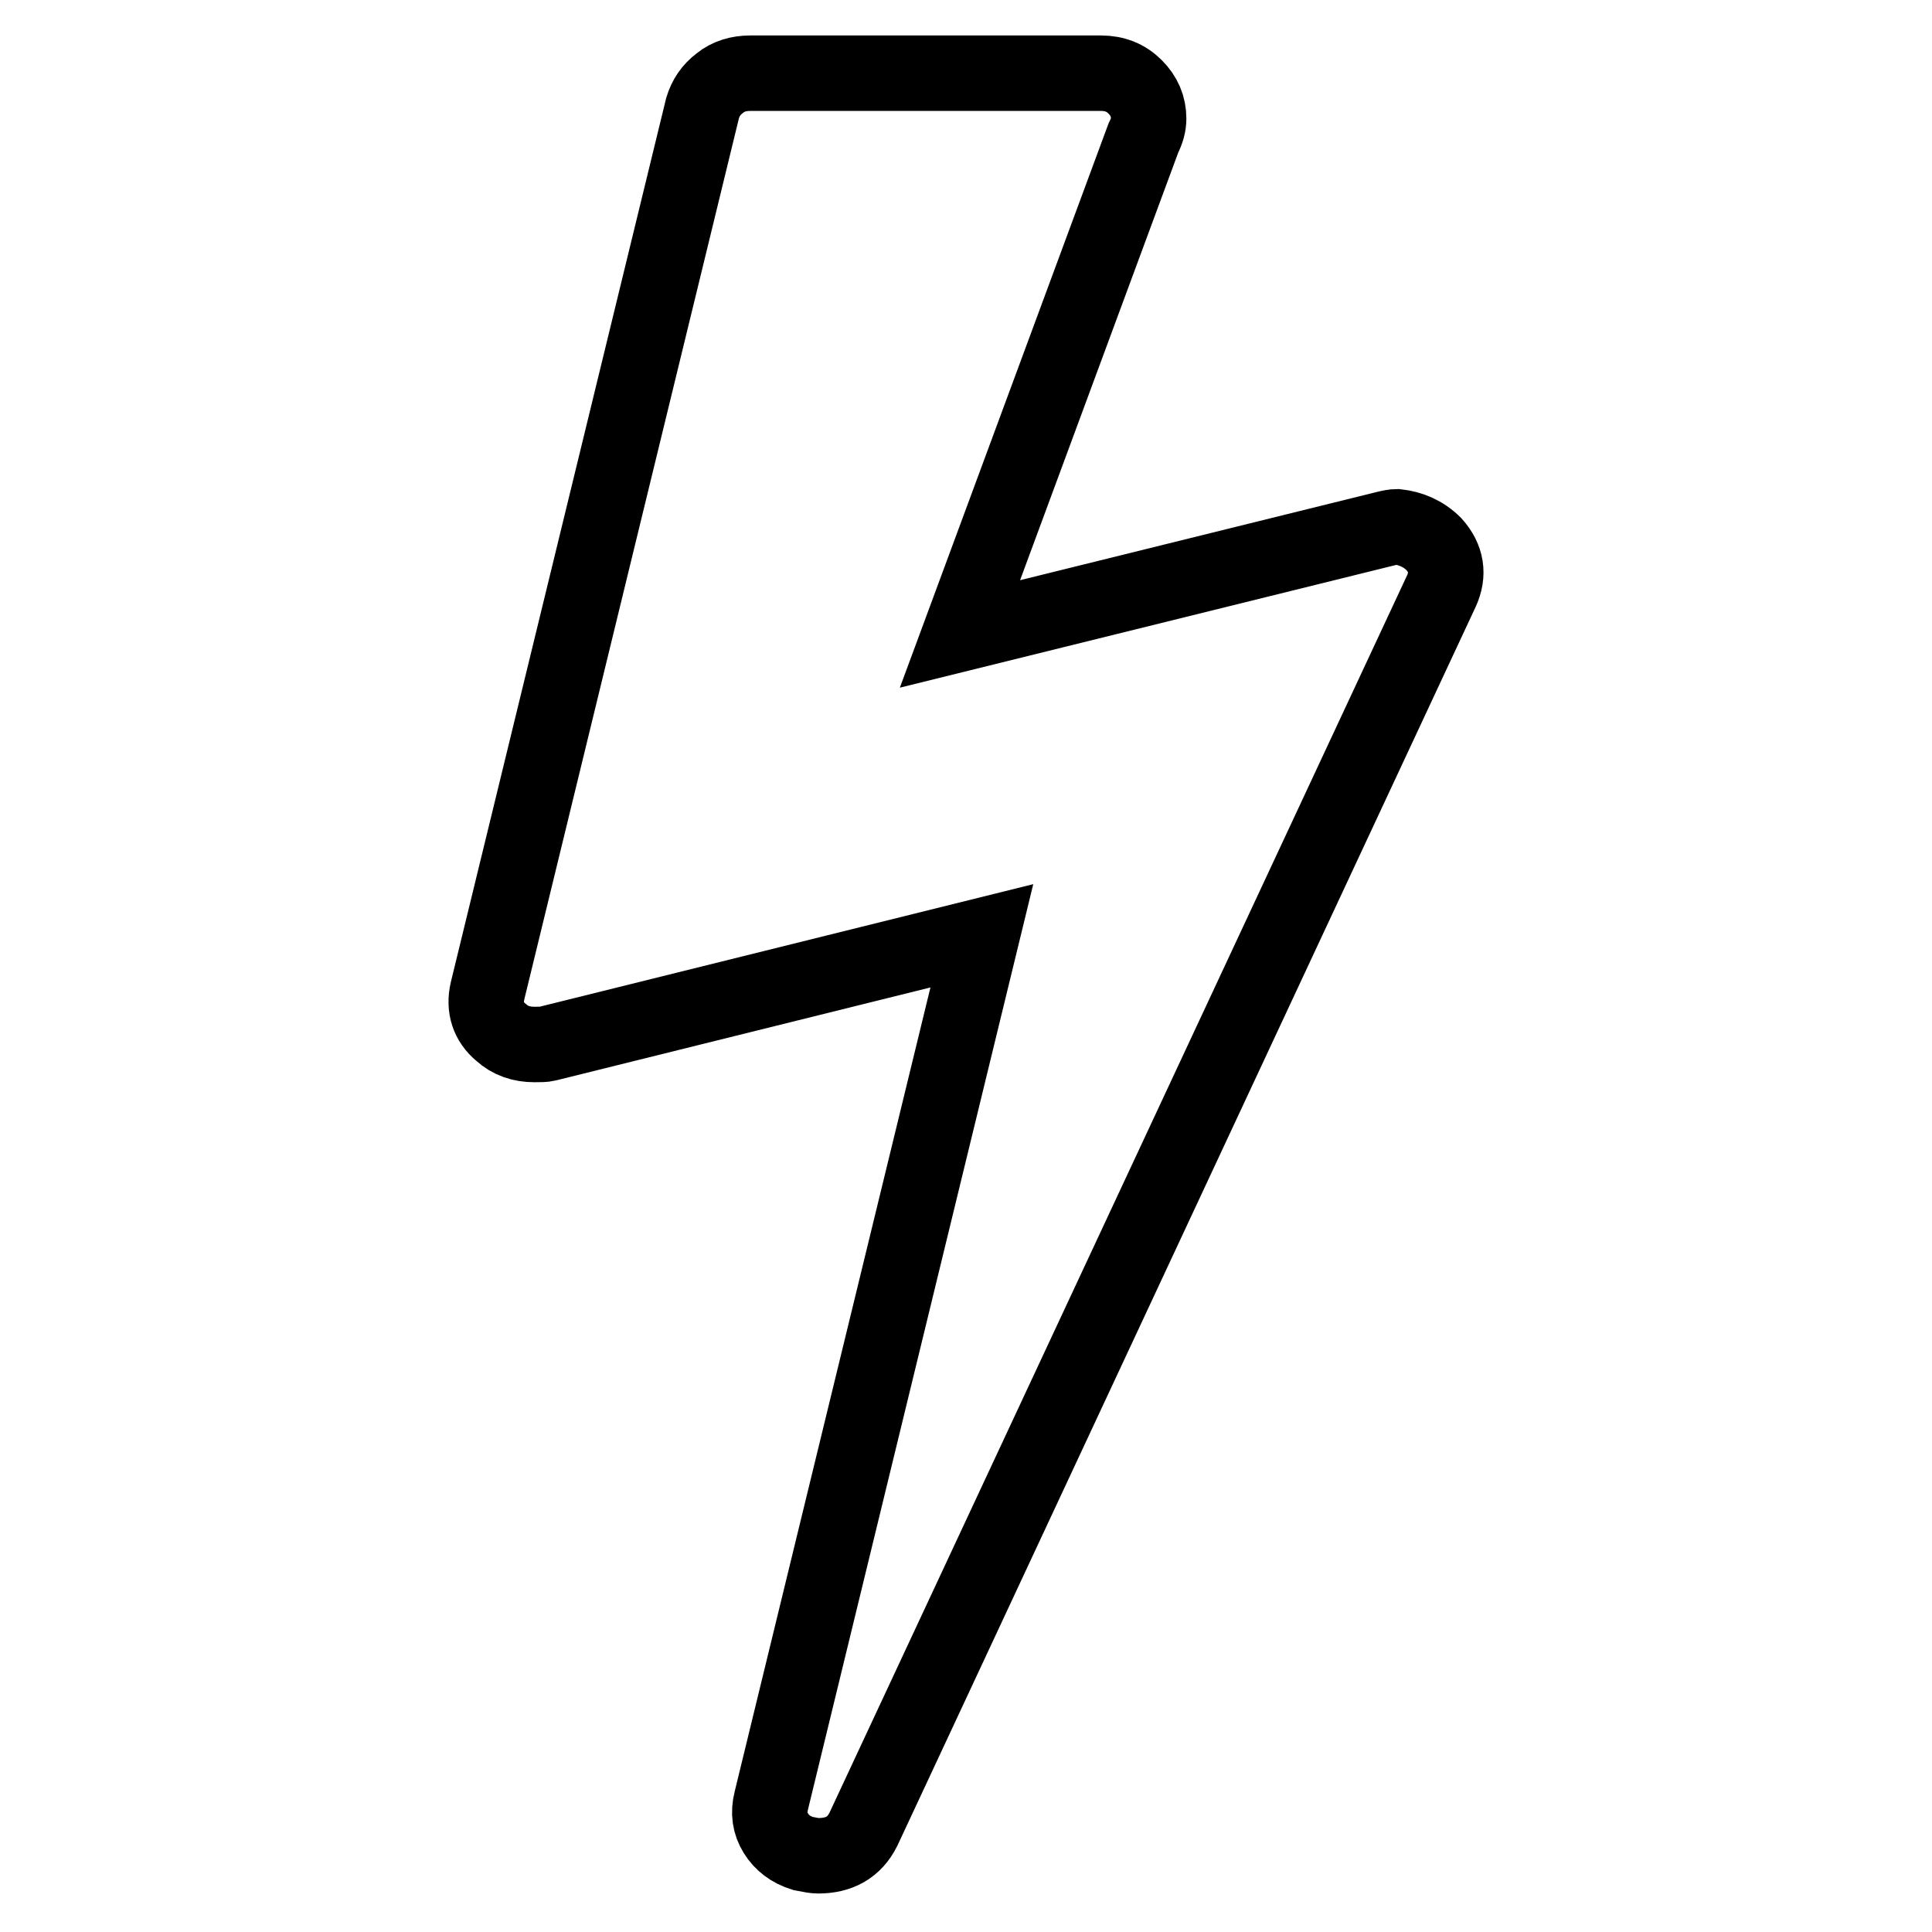 <?xml version="1.0" encoding="utf-8"?>
<!-- Svg Vector Icons : http://www.onlinewebfonts.com/icon -->
<!DOCTYPE svg PUBLIC "-//W3C//DTD SVG 1.1//EN" "http://www.w3.org/Graphics/SVG/1.1/DTD/svg11.dtd">
<svg version="1.1" xmlns="http://www.w3.org/2000/svg" xmlns:xlink="http://www.w3.org/1999/xlink" x="0px" y="0px" viewBox="0 0 256 256" enable-background="new 0 0 256 256" xml:space="preserve">
<g> <path stroke-width="10" fill-opacity="0" stroke="#000000"  d="M190,72.1c1.7,1.9,2,4,1,6.2l-76.6,164.1c-1.2,2.4-3.2,3.5-6,3.5c-0.4,0-1-0.1-2-0.3 c-1.6-0.5-2.8-1.4-3.6-2.7s-1-2.7-0.6-4.3l27.9-114.6l-57.6,14.3c-0.4,0.1-0.9,0.1-1.7,0.1c-1.7,0-3.2-0.5-4.4-1.6 c-1.7-1.4-2.3-3.3-1.8-5.5l28.5-117c0.4-1.3,1.1-2.4,2.3-3.3c1.1-0.9,2.5-1.3,4-1.3h46.5c1.8,0,3.3,0.6,4.5,1.8 c1.2,1.2,1.8,2.6,1.8,4.2c0,0.8-0.2,1.6-0.7,2.6l-24.3,65.7l56.2-13.9c0.8-0.2,1.3-0.3,1.7-0.3C186.9,70,188.6,70.7,190,72.1z"/></g>
</svg>